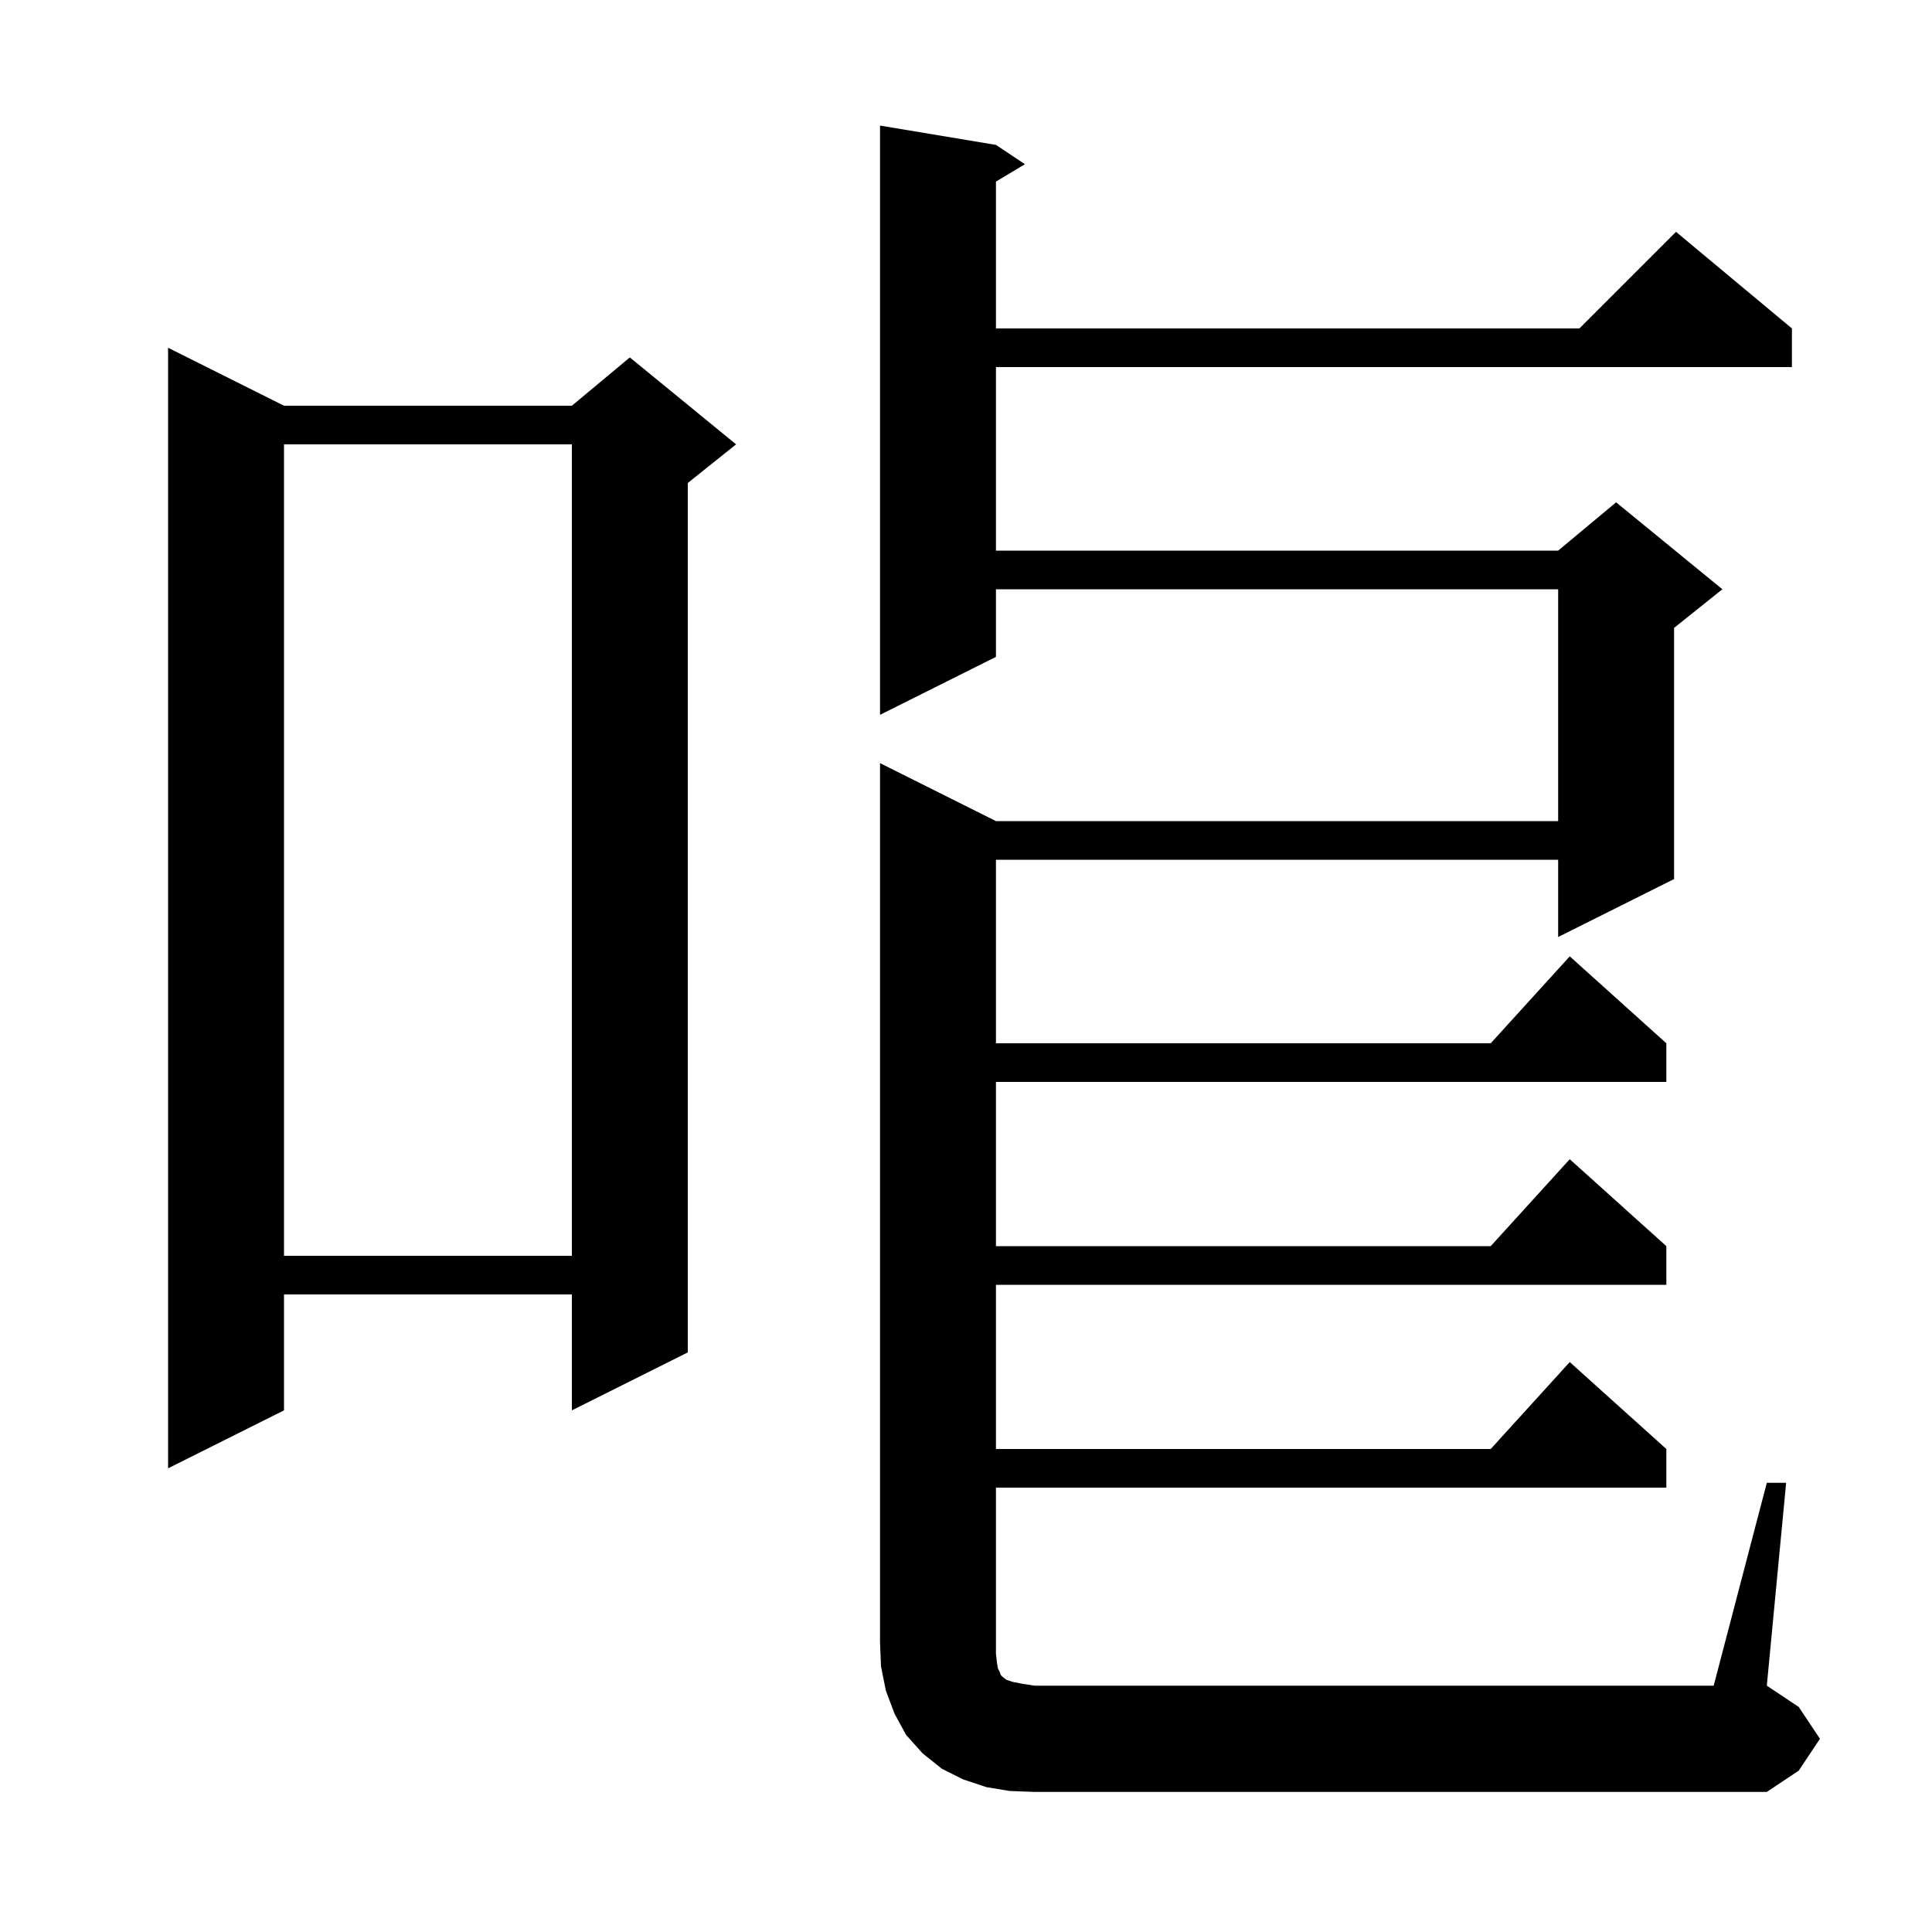 <svg xmlns="http://www.w3.org/2000/svg" xmlns:xlink="http://www.w3.org/1999/xlink" version="1.1" baseProfile="full" viewBox="0 0 200 200" width="200" height="200"><g fill="currentColor"><path d="M 182.9 153.5 L 184.9 153.5 L 182.9 174.5 L 186.2 176.7 L 188.4 180.0 L 186.2 183.3 L 182.9 185.5 L 107.1 185.5 L 104.5 185.4 L 102.1 185.0 L 99.7 184.2 L 97.5 183.1 L 95.5 181.5 L 93.8 179.6 L 92.6 177.4 L 91.7 175.0 L 91.2 172.5 L 91.1 170.0 L 91.1 79.0 L 103.1 85.0 L 161.3 85.0 L 161.3 61.0 L 103.1 61.0 L 103.1 68.0 L 91.1 74.0 L 91.1 13.0 L 103.1 15.0 L 106.1 17.0 L 103.1 18.8 L 103.1 34.0 L 163.5 34.0 L 173.5 24.0 L 185.5 34.0 L 185.5 38.0 L 103.1 38.0 L 103.1 57.0 L 161.3 57.0 L 167.3 52.0 L 178.3 61.0 L 173.3 65.0 L 173.3 91.0 L 161.3 97.0 L 161.3 89.0 L 103.1 89.0 L 103.1 108.0 L 154.318 108.0 L 162.5 99.0 L 172.5 108.0 L 172.5 112.0 L 103.1 112.0 L 103.1 129.0 L 154.318 129.0 L 162.5 120.0 L 172.5 129.0 L 172.5 133.0 L 103.1 133.0 L 103.1 150.0 L 154.318 150.0 L 162.5 141.0 L 172.5 150.0 L 172.5 154.0 L 103.1 154.0 L 103.1 171.2 L 103.2 172.1 L 103.3 172.7 L 103.5 173.1 L 103.6 173.4 L 103.8 173.6 L 104.2 173.9 L 104.8 174.1 L 105.8 174.3 L 107.1 174.5 L 177.4 174.5 Z M 29.4 42.0 L 59.2 42.0 L 65.2 37.0 L 76.2 46.0 L 71.2 50.0 L 71.2 140.0 L 59.2 146.0 L 59.2 134.0 L 29.4 134.0 L 29.4 146.0 L 17.4 152.0 L 17.4 36.0 Z M 29.4 46.0 L 29.4 130.0 L 59.2 130.0 L 59.2 46.0 Z "/></g></svg>